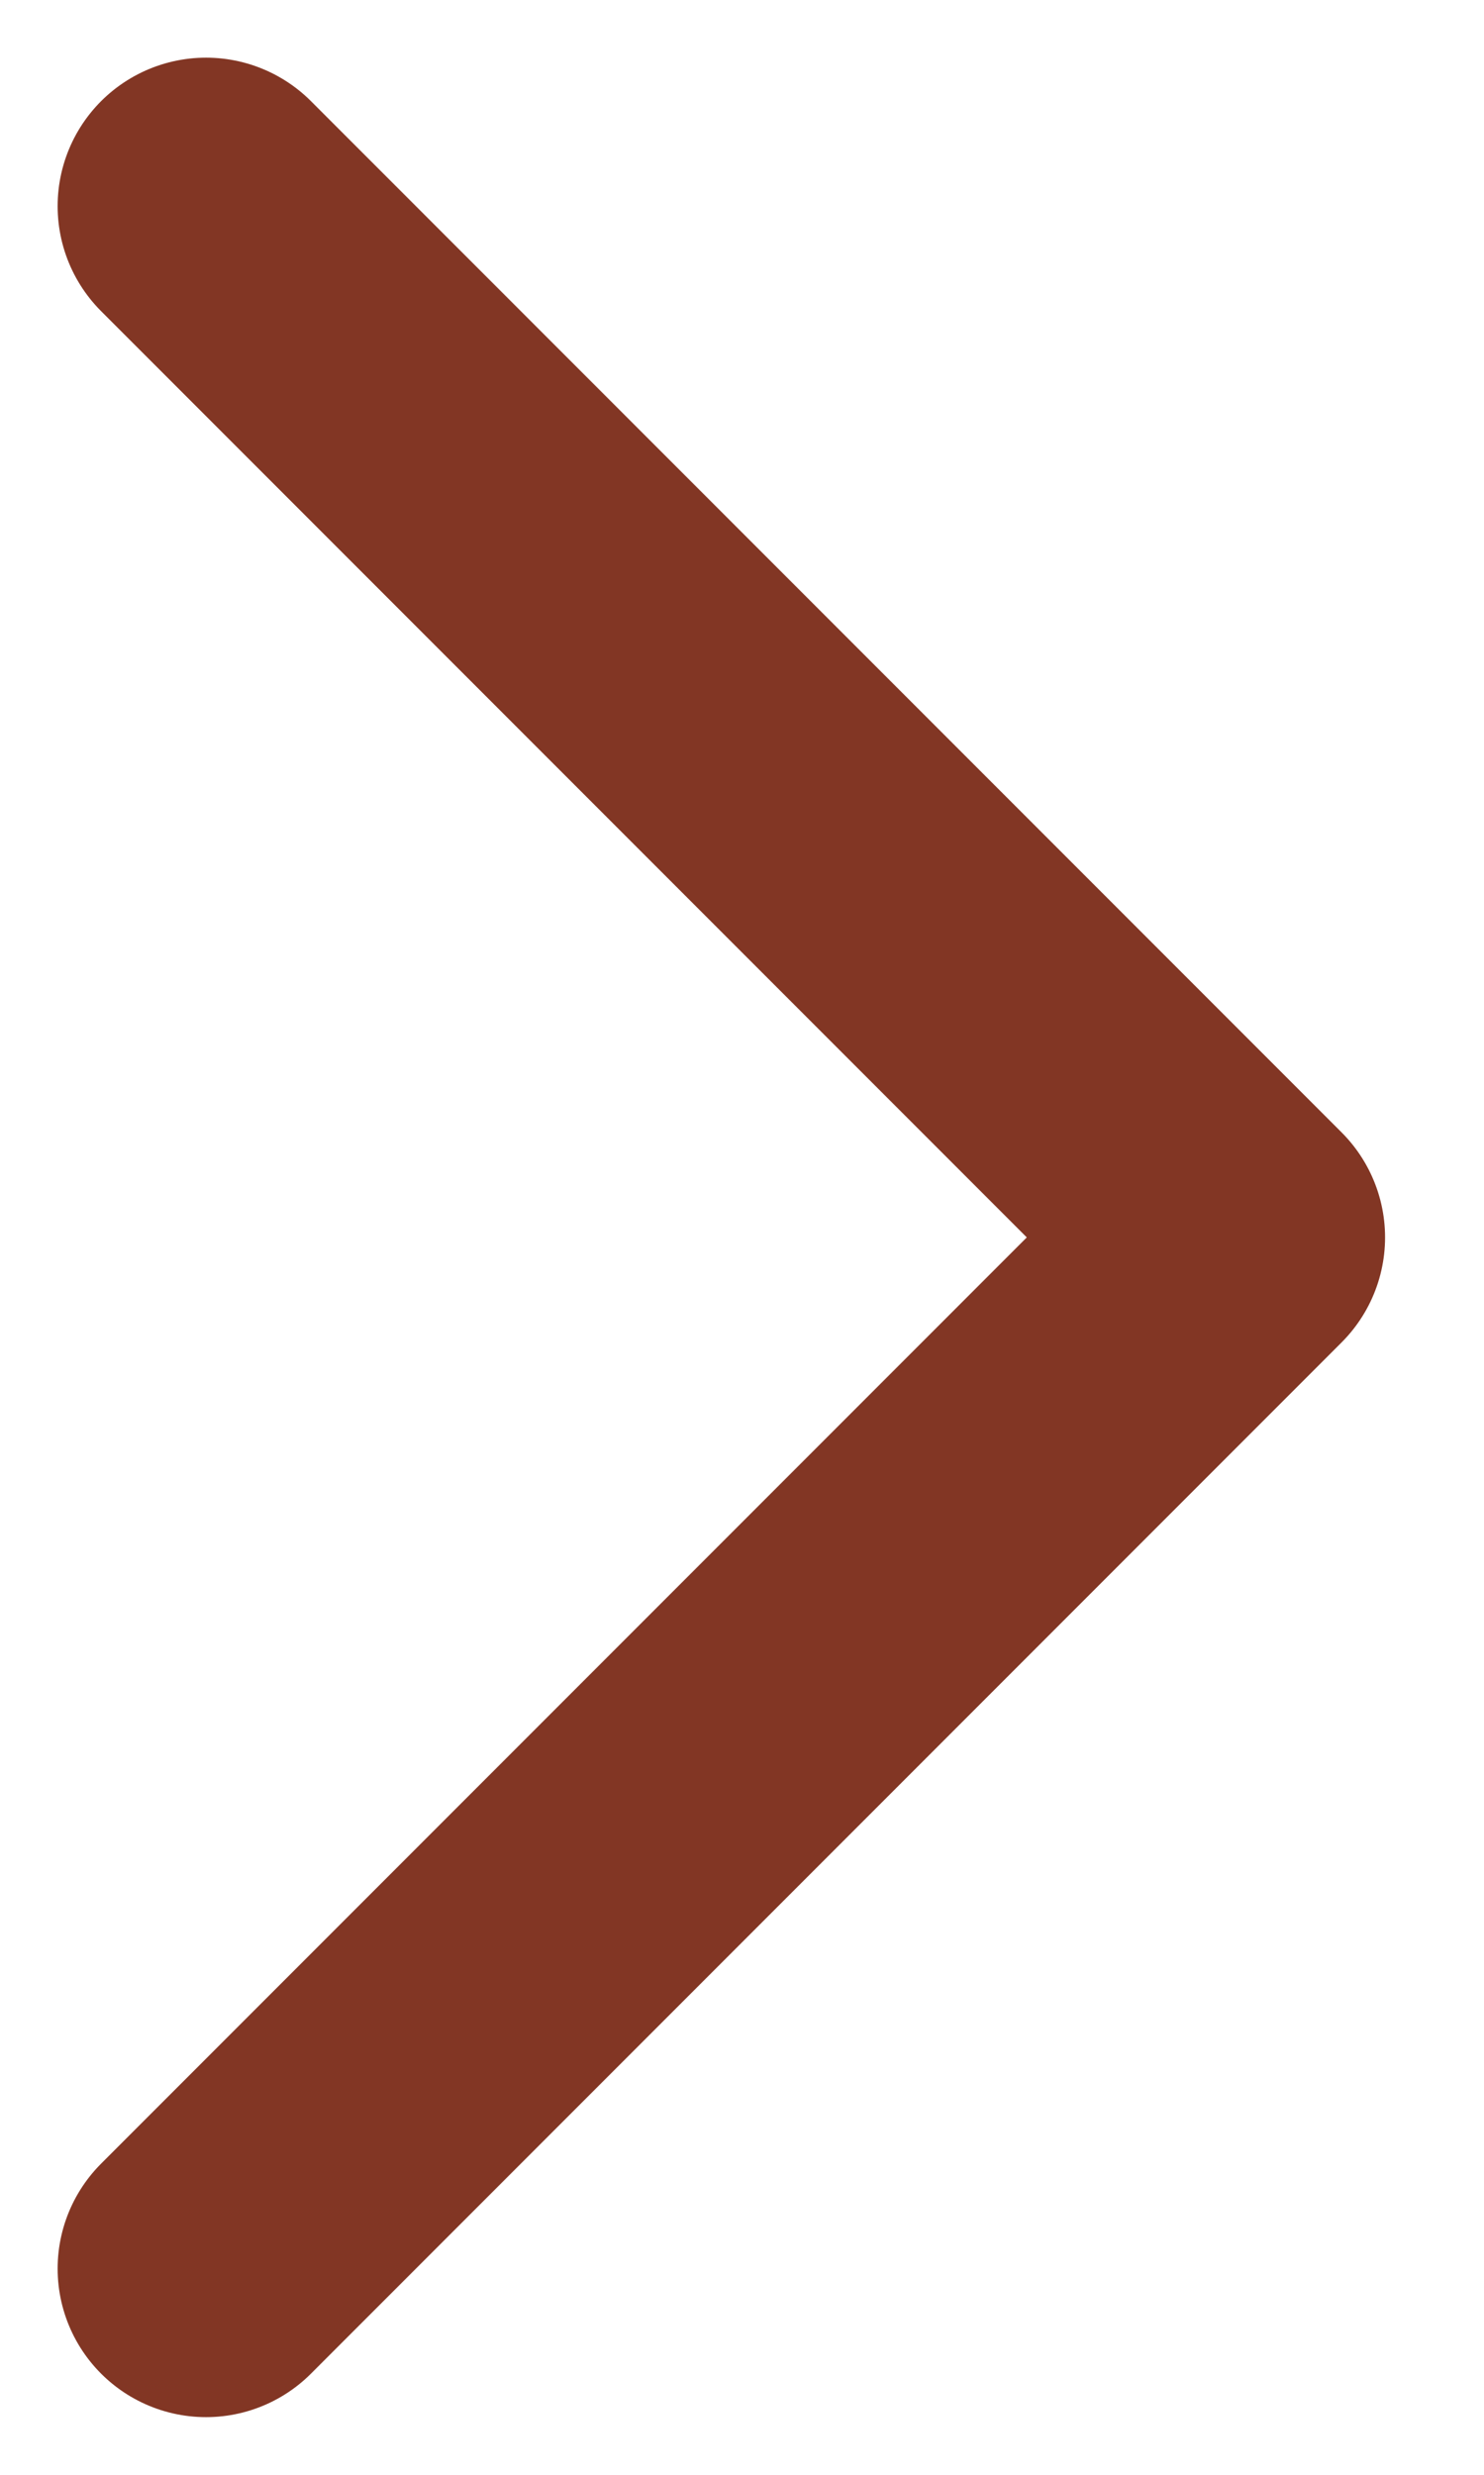 <svg width="6" height="10" viewBox="0 0 6 10" fill="none" xmlns="http://www.w3.org/2000/svg">
<path d="M0.833 9.167L5 5L0.833 0.833" stroke="#823624" stroke-width="1.2" stroke-linecap="round" stroke-linejoin="round"/>
</svg>
